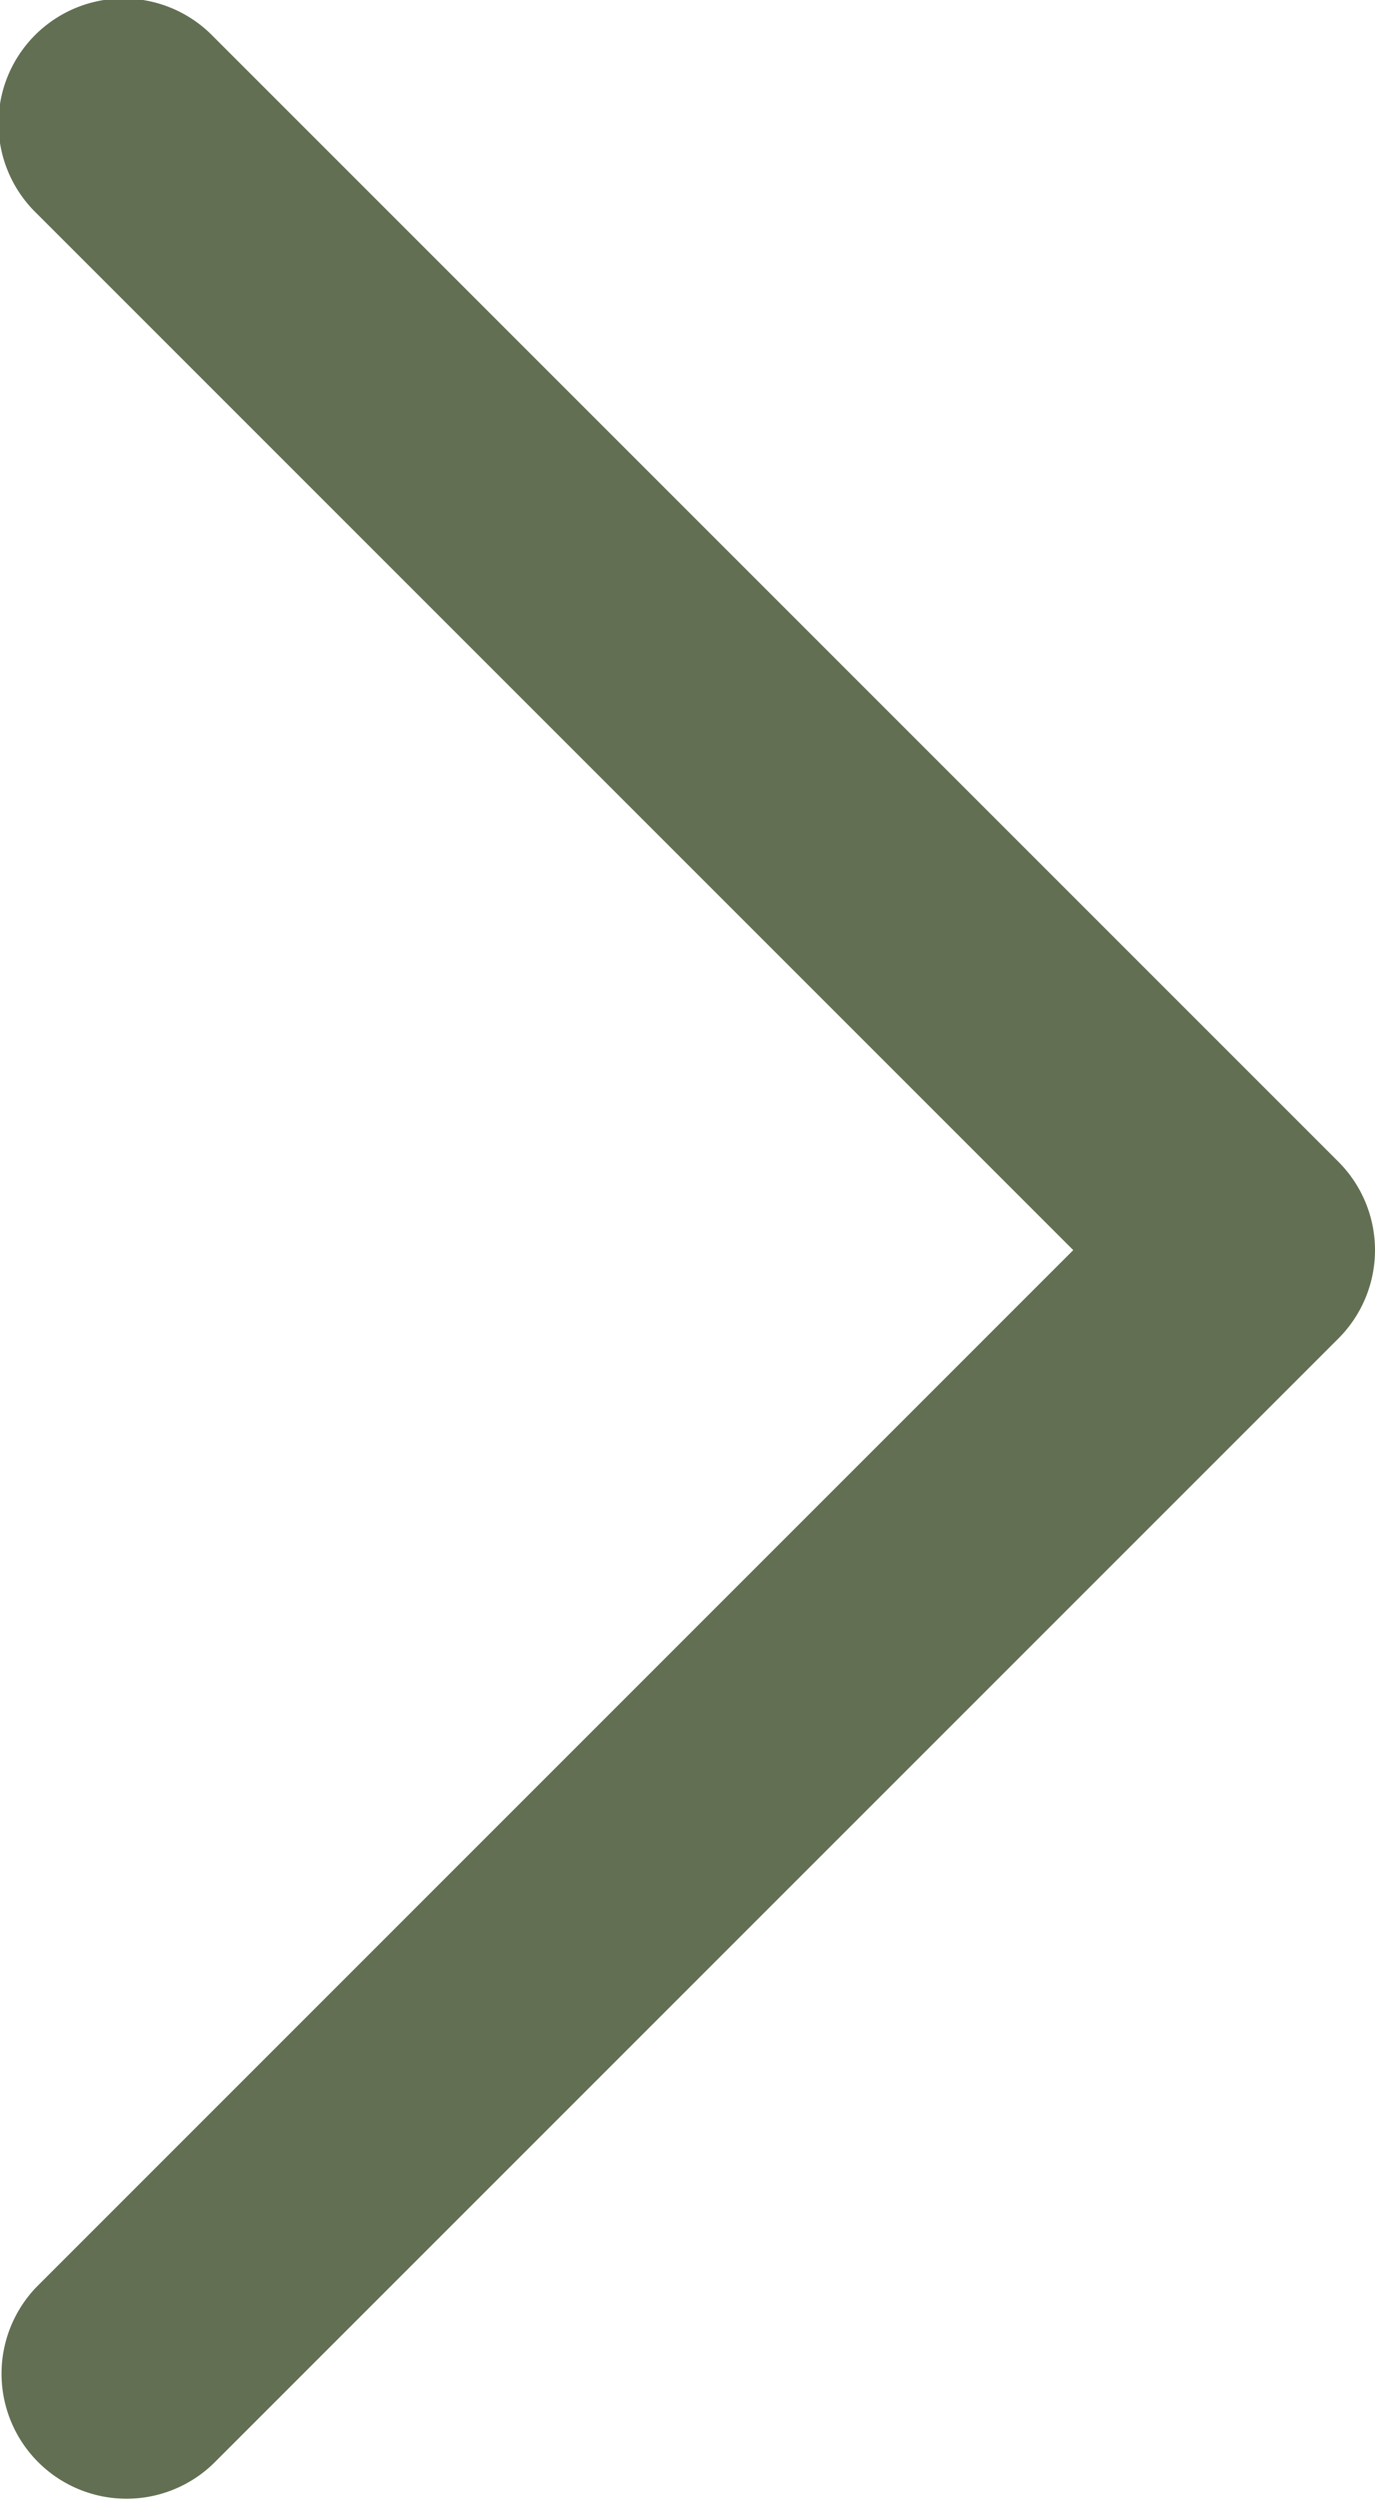 <svg xmlns="http://www.w3.org/2000/svg" width="11" height="20" viewBox="0 0 11 20">
  <path id="Icon_feather-chevron-down" data-name="Icon feather-chevron-down" d="M18,23.5a1,1,0,0,1-.707-.293l-9-9a1,1,0,0,1,1.414-1.414L18,21.086l8.293-8.293a1,1,0,1,1,1.414,1.414l-9,9A1,1,0,0,1,18,23.5Z" transform="translate(-12.5 28) rotate(-90)" fill="#626f52"/>
</svg>
